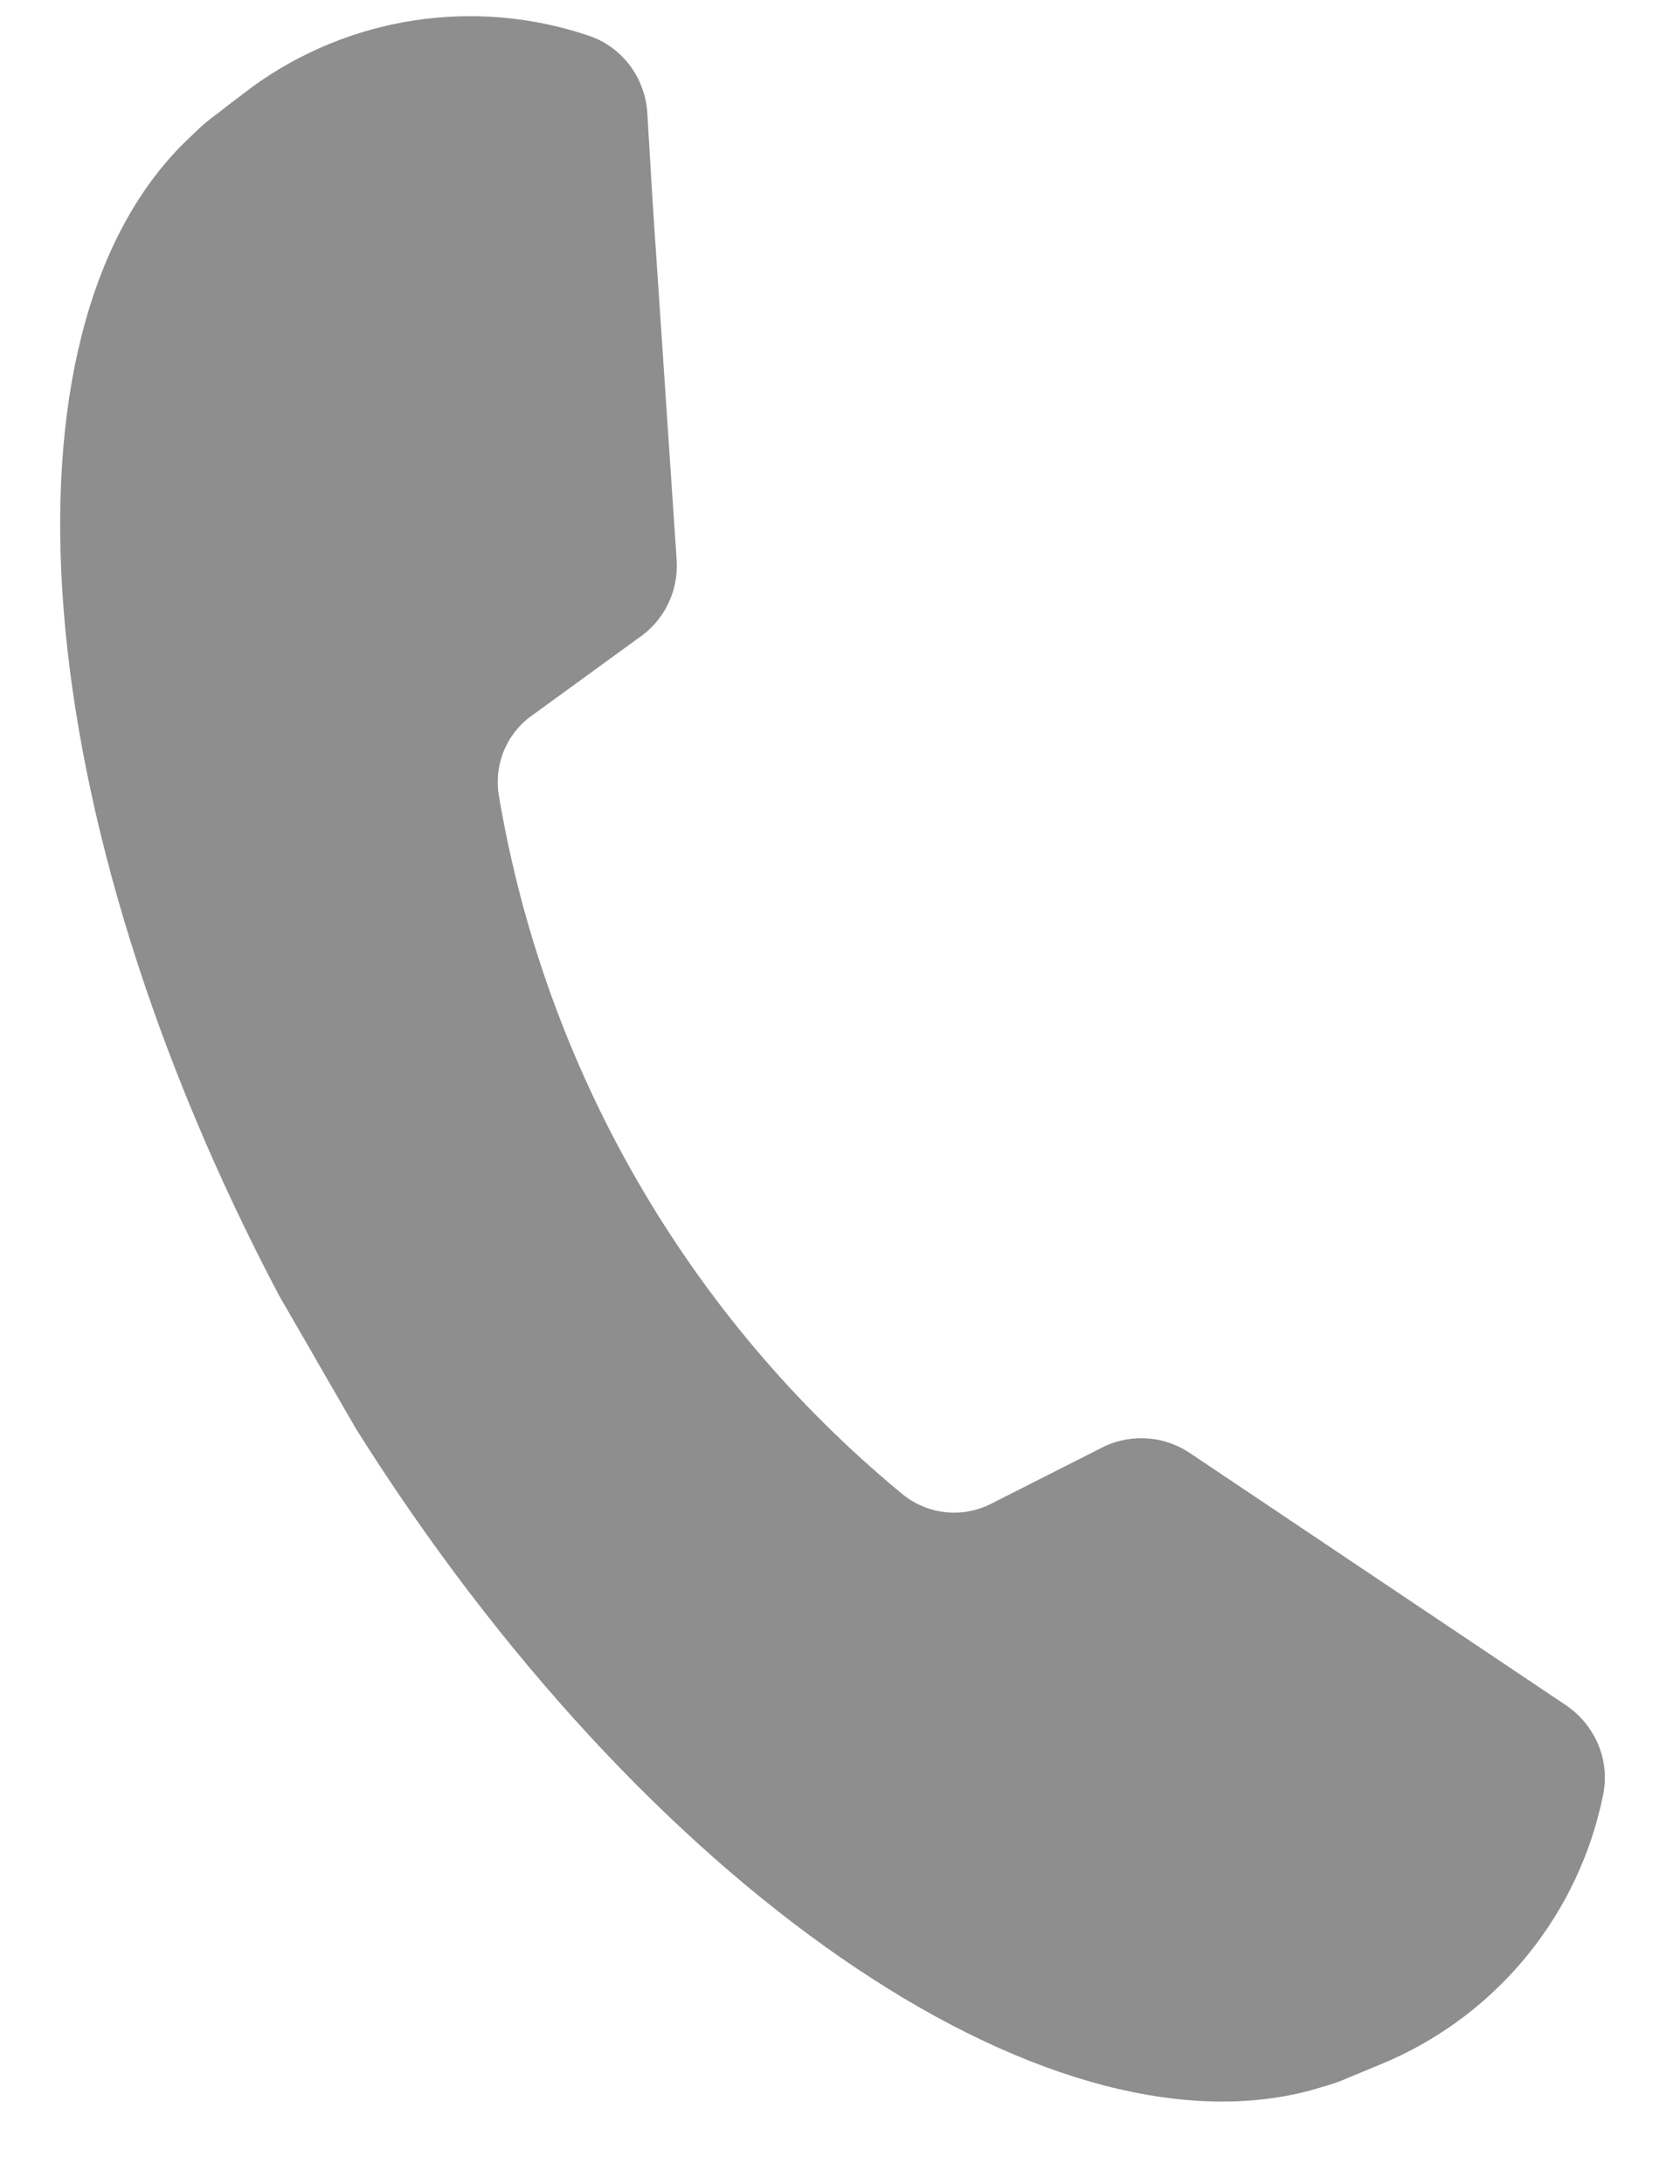 <svg width="20" height="26" viewBox="0 0 20 26" fill="none" xmlns="http://www.w3.org/2000/svg">
<path id="Shape" fill-rule="evenodd" clip-rule="evenodd" d="M17.723 19.684L14.186 17.312C13.882 17.097 13.485 17.061 13.147 17.219L11.789 17.907C11.441 18.079 11.025 18.027 10.729 17.776C8.19 15.676 6.491 12.733 5.941 9.484C5.872 9.102 6.035 8.716 6.358 8.5L7.594 7.601C7.905 7.394 8.081 7.037 8.055 6.664L7.77 2.415L7.705 1.327C7.693 1.171 7.645 1.019 7.567 0.883C7.44 0.663 7.236 0.497 6.995 0.42C5.641 -0.032 4.153 0.198 3 1.037L2.722 1.248L2.578 1.36C2.511 1.408 2.447 1.46 2.386 1.515L2.208 1.685C-0.131 3.971 0.31 9.718 3.324 15.426C3.453 15.65 3.582 15.873 3.714 16.101C3.736 16.139 3.76 16.182 3.782 16.22C3.804 16.258 3.828 16.3 3.85 16.338C3.982 16.566 4.111 16.79 4.24 17.013C7.672 22.469 12.428 25.725 15.593 24.888L15.829 24.819C15.908 24.794 15.985 24.765 16.06 24.731L16.228 24.662L16.55 24.527C17.854 23.947 18.797 22.774 19.083 21.376C19.136 21.128 19.095 20.868 18.967 20.649C18.889 20.513 18.781 20.396 18.652 20.307L17.723 19.684Z" fill="#8D8E8D"/>
</svg>
